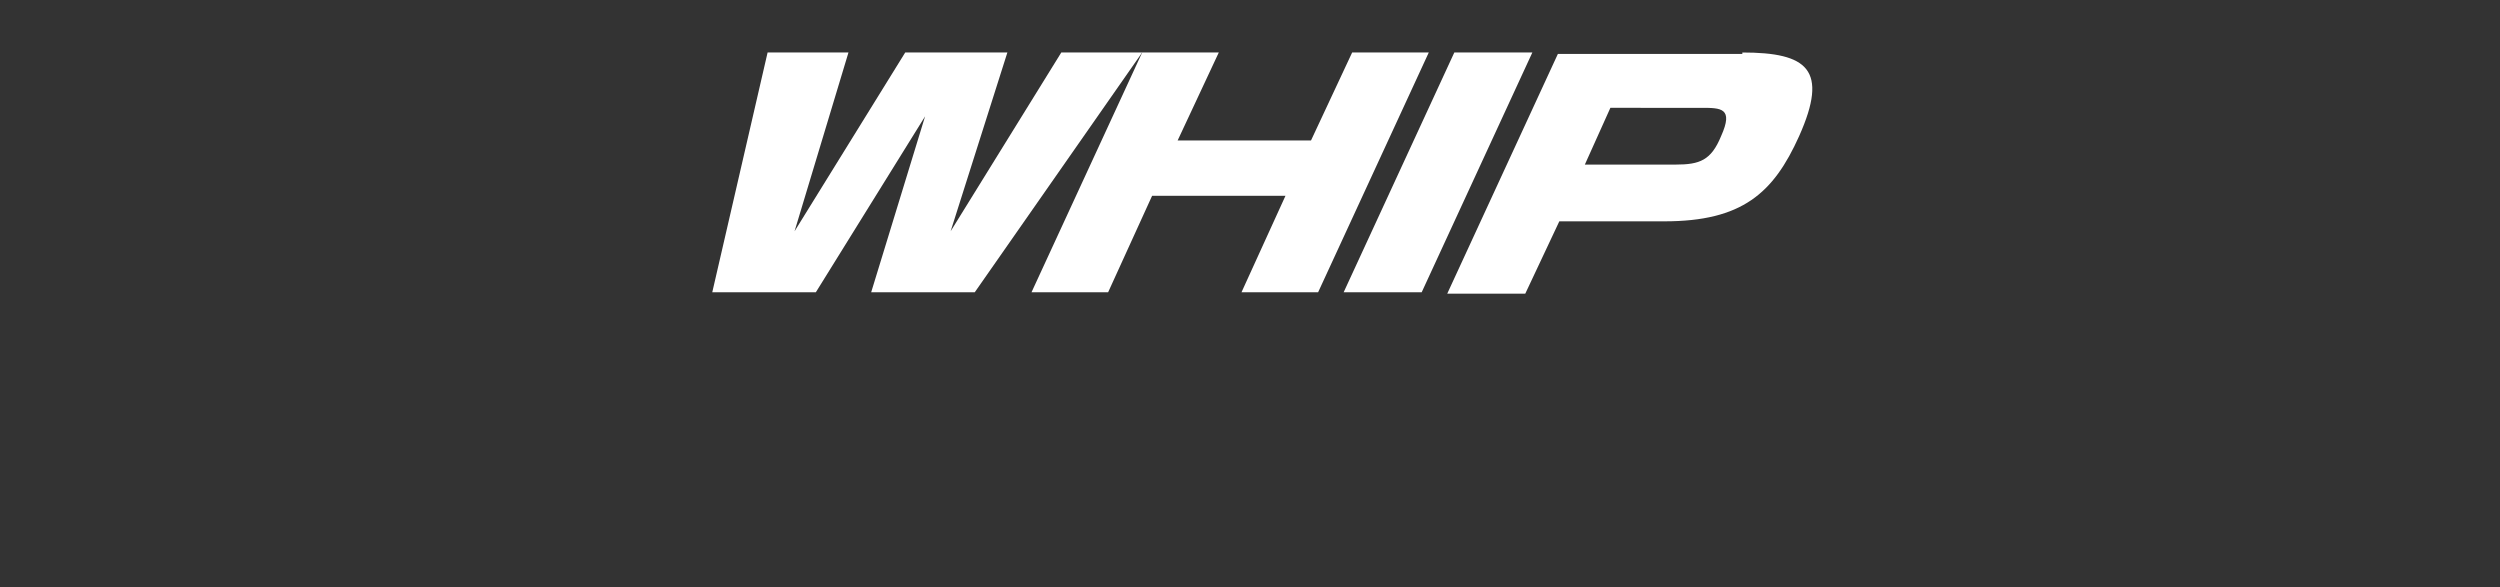 <?xml version="1.0" encoding="utf-8"?>
<!-- Generator: Adobe Illustrator 25.4.1, SVG Export Plug-In . SVG Version: 6.00 Build 0)  -->
<svg version="1.1" id="レイヤー_1" xmlns="http://www.w3.org/2000/svg" xmlns:xlink="http://www.w3.org/1999/xlink" x="0px"
	 y="0px" width="176.2px" height="41.4px" viewBox="0 0 176.2 41.4" style="enable-background:new 0 0 176.2 41.4;"
	 xml:space="preserve">
<rect x="0" y="0" width="176.2" height="41.4" fill="#333333" stroke="none"/>
<style type="text/css">
	.st0{fill:#FFFFFF;}
</style>
<g>
	<g>
		<path class="st0" d="M59.8,3.7L56,16.3l7.8-12.6h7.2L67,16.3l7.8-12.6h5.7L68.7,20.6h-7.3l3.8-12.4l-7.7,12.4h-7.3l3.9-16.9H59.8z
			"/>
		<path class="st0" d="M85.9,3.7L83,9.9h9.4l2.9-6.2h5.4l-7.8,16.9h-5.4l3.1-6.8h-9.4l-3.1,6.8h-5.4l7.8-16.9H85.9z"/>
		<path class="st0" d="M108,3.7l-7.8,16.9h-5.5l7.8-16.9H108z"/>
		<path class="st0" d="M122.8,3.7c4.6,0,6.1,1.2,4,5.9c-1.8,4-4,6-9.5,6h-7.4l-2.4,5.1H102l7.8-16.9H122.8z M113.5,7.6l-1.8,4h6.4
			c1.7,0,2.5-0.3,3.2-2c0.9-2,0-2-1.4-2H113.5z"/>
	</g>
</g>
</svg>
